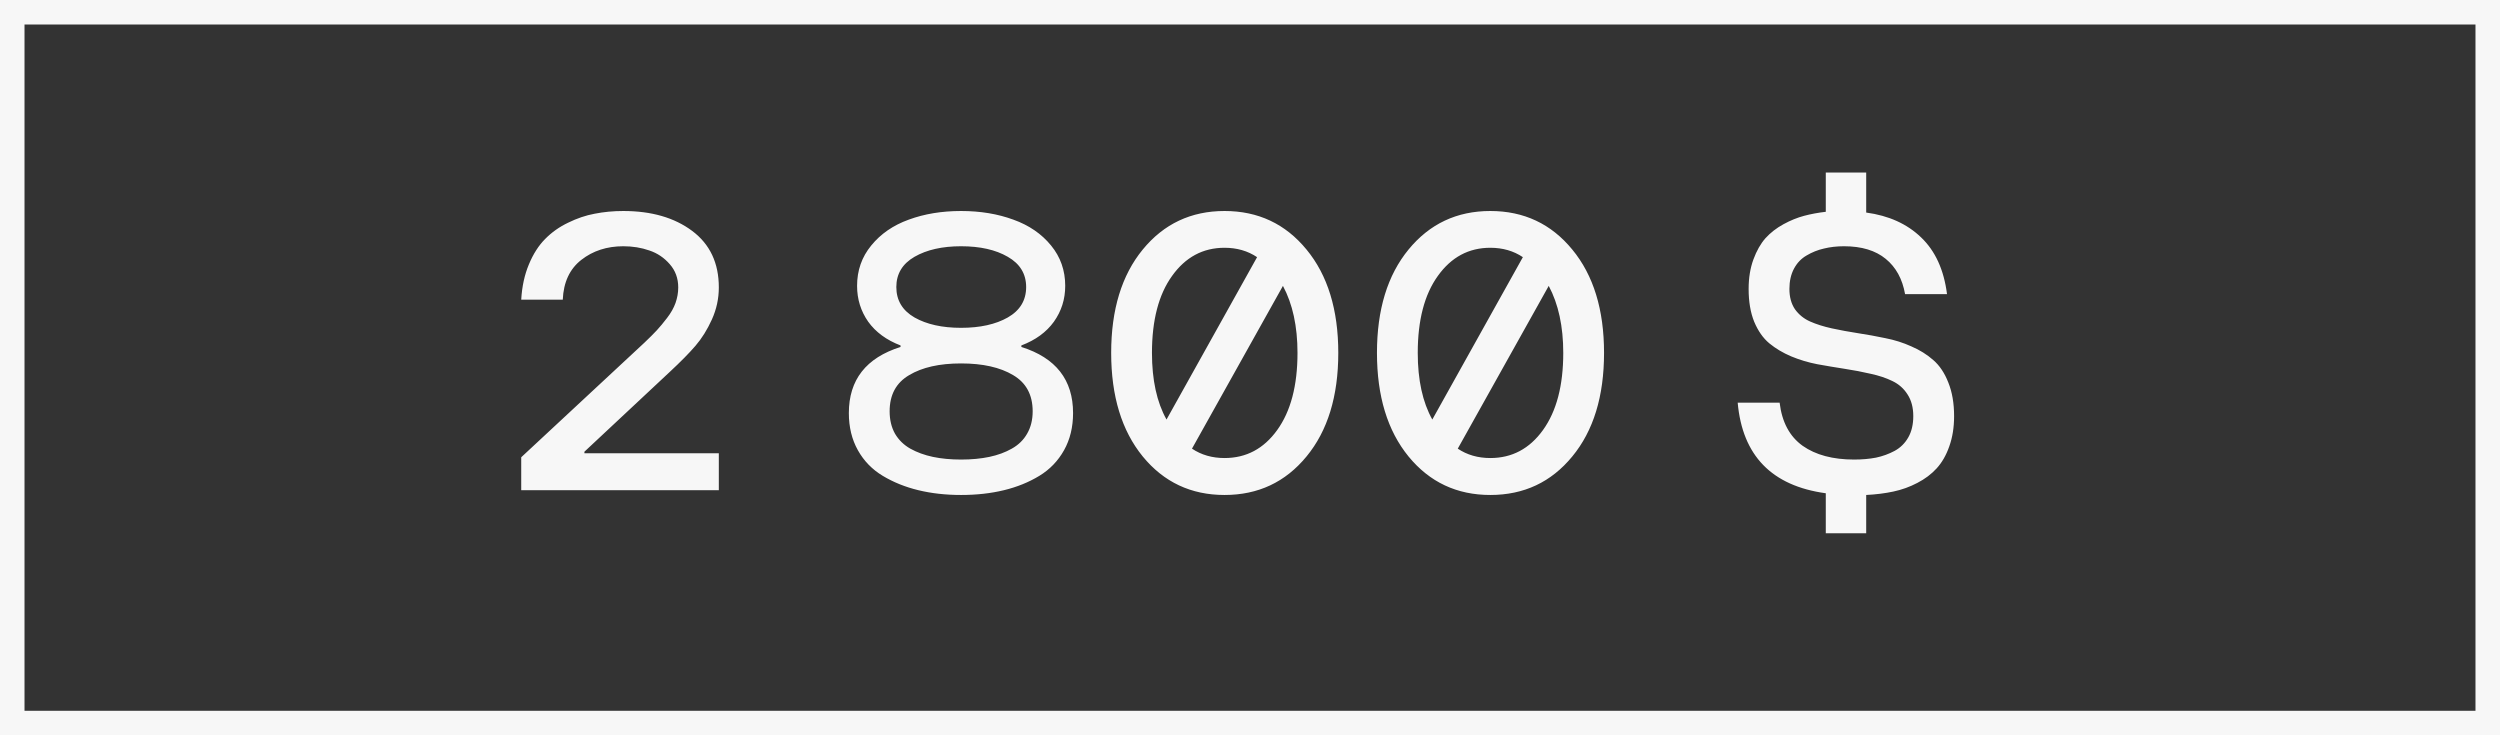 <?xml version="1.0" encoding="UTF-8"?> <svg xmlns="http://www.w3.org/2000/svg" width="102" height="30" viewBox="0 0 102 30" fill="none"><rect x="0" y="0" width="102" height="30" fill="#333333" stroke="none"/><rect x="0.5" y="0.5" width="101" height="29" stroke="#F7F7F7"></rect><path d="M21.266 20V18.656L26.289 13.984C26.497 13.787 26.667 13.617 26.797 13.477C26.927 13.336 27.068 13.167 27.219 12.969C27.375 12.766 27.49 12.562 27.562 12.359C27.635 12.151 27.672 11.94 27.672 11.727C27.672 11.357 27.557 11.042 27.328 10.781C27.099 10.516 26.82 10.328 26.492 10.219C26.164 10.104 25.81 10.047 25.43 10.047C24.763 10.047 24.193 10.232 23.719 10.602C23.245 10.971 22.992 11.513 22.961 12.227H21.266C21.297 11.69 21.401 11.211 21.578 10.789C21.755 10.362 21.977 10.016 22.242 9.75C22.508 9.479 22.82 9.258 23.18 9.086C23.539 8.909 23.901 8.786 24.266 8.719C24.635 8.646 25.023 8.609 25.43 8.609C26.581 8.609 27.518 8.88 28.242 9.422C28.966 9.964 29.328 10.732 29.328 11.727C29.328 12.18 29.234 12.615 29.047 13.031C28.859 13.448 28.635 13.807 28.375 14.109C28.12 14.406 27.771 14.76 27.328 15.172L23.844 18.43V18.492H29.328V20H21.266ZM39.211 20.195C38.586 20.195 38.005 20.13 37.469 20C36.932 19.87 36.448 19.674 36.016 19.414C35.583 19.154 35.245 18.805 35 18.367C34.755 17.93 34.633 17.424 34.633 16.852C34.633 15.497 35.336 14.599 36.742 14.156V14.094C36.169 13.875 35.729 13.552 35.422 13.125C35.12 12.693 34.969 12.206 34.969 11.664C34.969 11.034 35.161 10.484 35.547 10.016C35.932 9.542 36.443 9.19 37.078 8.961C37.714 8.727 38.425 8.609 39.211 8.609C39.997 8.609 40.708 8.727 41.344 8.961C41.984 9.19 42.497 9.542 42.883 10.016C43.268 10.484 43.461 11.034 43.461 11.664C43.461 12.206 43.307 12.693 43 13.125C42.693 13.552 42.25 13.875 41.672 14.094V14.156C43.078 14.599 43.781 15.497 43.781 16.852C43.781 17.424 43.659 17.93 43.414 18.367C43.169 18.805 42.833 19.154 42.406 19.414C41.979 19.674 41.497 19.87 40.961 20C40.425 20.13 39.841 20.195 39.211 20.195ZM36.57 11.711C36.57 12.253 36.818 12.667 37.312 12.953C37.807 13.234 38.44 13.375 39.211 13.375C39.987 13.375 40.622 13.234 41.117 12.953C41.617 12.667 41.867 12.253 41.867 11.711C41.867 11.175 41.617 10.763 41.117 10.477C40.622 10.19 39.987 10.047 39.211 10.047C38.445 10.047 37.812 10.19 37.312 10.477C36.818 10.763 36.57 11.175 36.57 11.711ZM36.297 16.781C36.297 17.13 36.37 17.435 36.516 17.695C36.667 17.951 36.875 18.154 37.141 18.305C37.411 18.456 37.719 18.568 38.062 18.641C38.406 18.713 38.789 18.75 39.211 18.75C39.638 18.75 40.023 18.713 40.367 18.641C40.711 18.568 41.016 18.456 41.281 18.305C41.552 18.154 41.76 17.951 41.906 17.695C42.057 17.435 42.133 17.13 42.133 16.781C42.133 16.109 41.867 15.617 41.336 15.305C40.805 14.987 40.096 14.828 39.211 14.828C38.331 14.828 37.625 14.987 37.094 15.305C36.562 15.617 36.297 16.109 36.297 16.781ZM49.961 20.195C48.596 20.195 47.484 19.672 46.625 18.625C45.766 17.573 45.336 16.164 45.336 14.398C45.336 12.633 45.766 11.227 46.625 10.18C47.484 9.133 48.596 8.609 49.961 8.609C51.331 8.609 52.445 9.133 53.305 10.18C54.169 11.227 54.602 12.633 54.602 14.398C54.602 16.169 54.169 17.578 53.305 18.625C52.445 19.672 51.331 20.195 49.961 20.195ZM47.594 17.117L51.289 10.492C50.909 10.237 50.466 10.109 49.961 10.109C49.081 10.109 48.367 10.492 47.82 11.258C47.273 12.018 47 13.065 47 14.398C47 15.503 47.198 16.409 47.594 17.117ZM49.961 18.688C50.846 18.688 51.562 18.307 52.109 17.547C52.661 16.781 52.938 15.732 52.938 14.398C52.938 13.315 52.74 12.404 52.344 11.664L48.633 18.305C49.013 18.56 49.456 18.688 49.961 18.688ZM60.805 20.195C59.44 20.195 58.328 19.672 57.469 18.625C56.609 17.573 56.18 16.164 56.18 14.398C56.18 12.633 56.609 11.227 57.469 10.18C58.328 9.133 59.44 8.609 60.805 8.609C62.175 8.609 63.289 9.133 64.148 10.18C65.013 11.227 65.445 12.633 65.445 14.398C65.445 16.169 65.013 17.578 64.148 18.625C63.289 19.672 62.175 20.195 60.805 20.195ZM58.438 17.117L62.133 10.492C61.753 10.237 61.31 10.109 60.805 10.109C59.925 10.109 59.211 10.492 58.664 11.258C58.117 12.018 57.844 13.065 57.844 14.398C57.844 15.503 58.042 16.409 58.438 17.117ZM60.805 18.688C61.69 18.688 62.406 18.307 62.953 17.547C63.505 16.781 63.781 15.732 63.781 14.398C63.781 13.315 63.583 12.404 63.188 11.664L59.477 18.305C59.857 18.56 60.3 18.688 60.805 18.688ZM74.492 8.641V7.039H76.141V8.672C77.062 8.797 77.81 9.135 78.383 9.688C78.961 10.24 79.312 11.01 79.438 12H77.727C77.617 11.38 77.354 10.901 76.938 10.562C76.521 10.219 75.953 10.047 75.234 10.047C74.943 10.047 74.669 10.078 74.414 10.141C74.164 10.198 73.93 10.292 73.711 10.422C73.492 10.547 73.32 10.727 73.195 10.961C73.07 11.195 73.008 11.471 73.008 11.789C73.008 12.117 73.083 12.393 73.234 12.617C73.391 12.836 73.596 13.003 73.852 13.117C74.112 13.232 74.409 13.325 74.742 13.398C75.081 13.471 75.435 13.537 75.805 13.594C76.18 13.651 76.552 13.719 76.922 13.797C77.297 13.87 77.651 13.982 77.984 14.133C78.323 14.279 78.62 14.463 78.875 14.688C79.135 14.912 79.341 15.219 79.492 15.609C79.648 15.995 79.727 16.451 79.727 16.977C79.727 17.435 79.662 17.846 79.531 18.211C79.406 18.57 79.234 18.87 79.016 19.109C78.802 19.344 78.539 19.542 78.227 19.703C77.919 19.865 77.594 19.982 77.25 20.055C76.912 20.128 76.542 20.174 76.141 20.195V21.758H74.492V20.125C72.289 19.823 71.091 18.591 70.898 16.43H72.609C72.703 17.221 73.016 17.807 73.547 18.188C74.078 18.562 74.779 18.75 75.648 18.75C75.971 18.75 76.268 18.724 76.539 18.672C76.81 18.615 77.062 18.523 77.297 18.398C77.537 18.268 77.724 18.083 77.859 17.844C77.995 17.604 78.062 17.315 78.062 16.977C78.062 16.628 77.984 16.333 77.828 16.094C77.677 15.854 77.471 15.672 77.211 15.547C76.956 15.422 76.659 15.323 76.32 15.25C75.987 15.172 75.633 15.104 75.258 15.047C74.888 14.99 74.516 14.927 74.141 14.859C73.771 14.787 73.417 14.68 73.078 14.539C72.745 14.398 72.448 14.221 72.188 14.008C71.932 13.794 71.727 13.5 71.57 13.125C71.419 12.75 71.344 12.305 71.344 11.789C71.344 11.341 71.409 10.94 71.539 10.586C71.669 10.232 71.833 9.943 72.031 9.719C72.234 9.495 72.479 9.305 72.766 9.148C73.052 8.992 73.333 8.878 73.609 8.805C73.885 8.732 74.18 8.677 74.492 8.641Z" fill="#F7F7F7"></path></svg> 